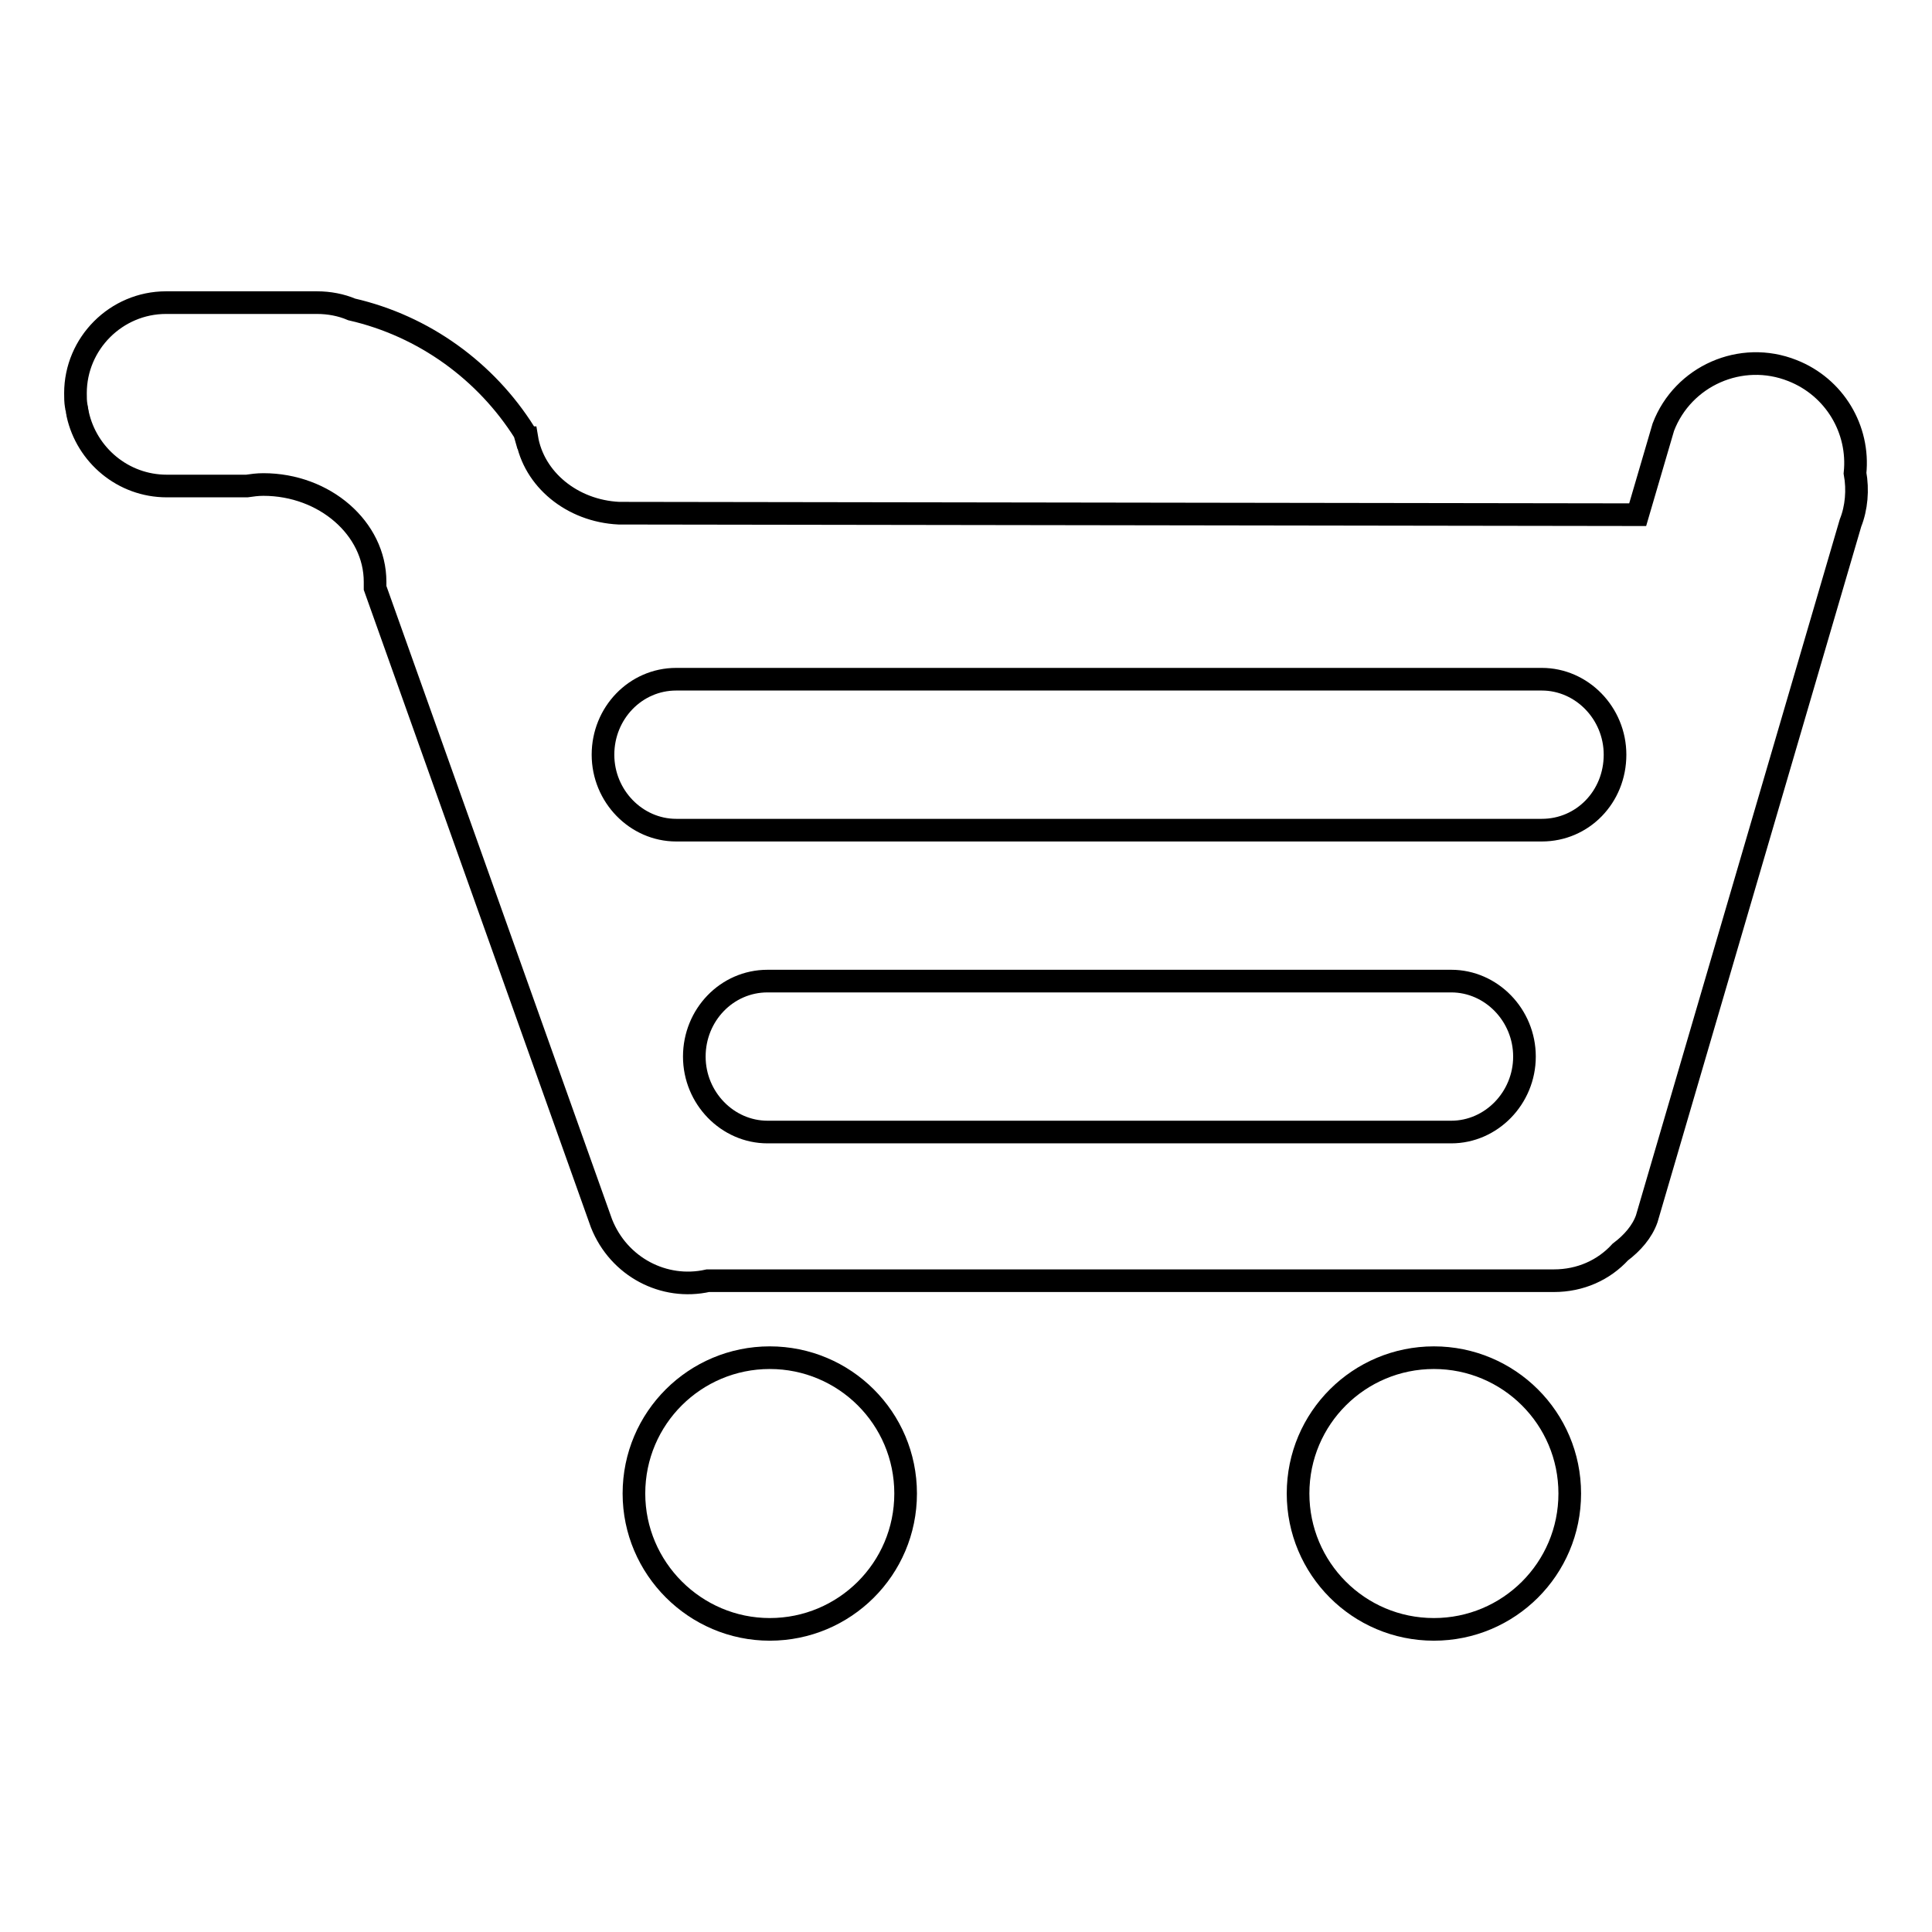 <?xml version="1.0" encoding="utf-8"?>
<!-- Svg Vector Icons : http://www.onlinewebfonts.com/icon -->
<!DOCTYPE svg PUBLIC "-//W3C//DTD SVG 1.1//EN" "http://www.w3.org/Graphics/SVG/1.1/DTD/svg11.dtd">
<svg version="1.1" xmlns="http://www.w3.org/2000/svg" xmlns:xlink="http://www.w3.org/1999/xlink" x="0px" y="0px" viewBox="0 0 256 256" enable-background="new 0 0 256 256" xml:space="preserve">
<g><g><path stroke-width="3" fill-opacity="0" stroke="#000000"  d="M190,179.9c-9.9,0-18,8-18,18c0,9.9,8,18,18,18c9.9,0,18-8,18-18C208,187.9,199.9,179.9,190,179.9L190,179.9z M102,179.9c-9.9,0-18,8-18,18c0,9.9,8.1,18,18,18c9.9,0,18-8,18-18C120,187.9,111.9,179.9,102,179.9L102,179.9z M245.8,62.7c0.6-5.8-2.7-11.4-8.3-13.6c-6.8-2.7-14.5,0.7-17.1,7.5l-3.4,11.6L82,68c-6.2-0.3-11.3-4.5-12.2-10c0,0-0.1,0-0.1,0l-0.2-0.7C64.4,49.2,56.2,43.2,46.6,41c-1.4-0.6-3-0.9-4.6-0.9H22c-6.6,0-12,5.4-12,12c0,0.6,0,1.1,0.1,1.7l0,0c0,0.2,0.1,0.3,0.1,0.5c0,0.2,0.1,0.4,0.1,0.6c1.2,5.4,6,9.5,11.8,9.5h10.6c0,0,0,0,0,0c0.7-0.1,1.4-0.2,2.2-0.2c8.1,0,14.8,5.8,14.8,12.9c0,0.3,0,0.5,0,0.8l30,84.2c2.3,5.8,8.3,8.9,14.1,7.6h112.1c3.5,0,6.6-1.4,8.8-3.8c1.6-1.2,2.9-2.7,3.5-4.4l27-92.2C246,67.3,246.2,64.9,245.8,62.7L245.8,62.7z M192.3,150h-90.6c-5.3,0-9.7-4.5-9.7-10c0-5.5,4.3-10,9.7-10h90.6c5.3,0,9.7,4.5,9.7,10C202,145.5,197.6,150,192.3,150z M204.3,110H89.6c-5.3,0-9.7-4.5-9.7-10s4.3-10,9.7-10h114.7c5.3,0,9.7,4.5,9.7,10C214,105.6,209.7,110,204.3,110z"/></g></g>
</svg>